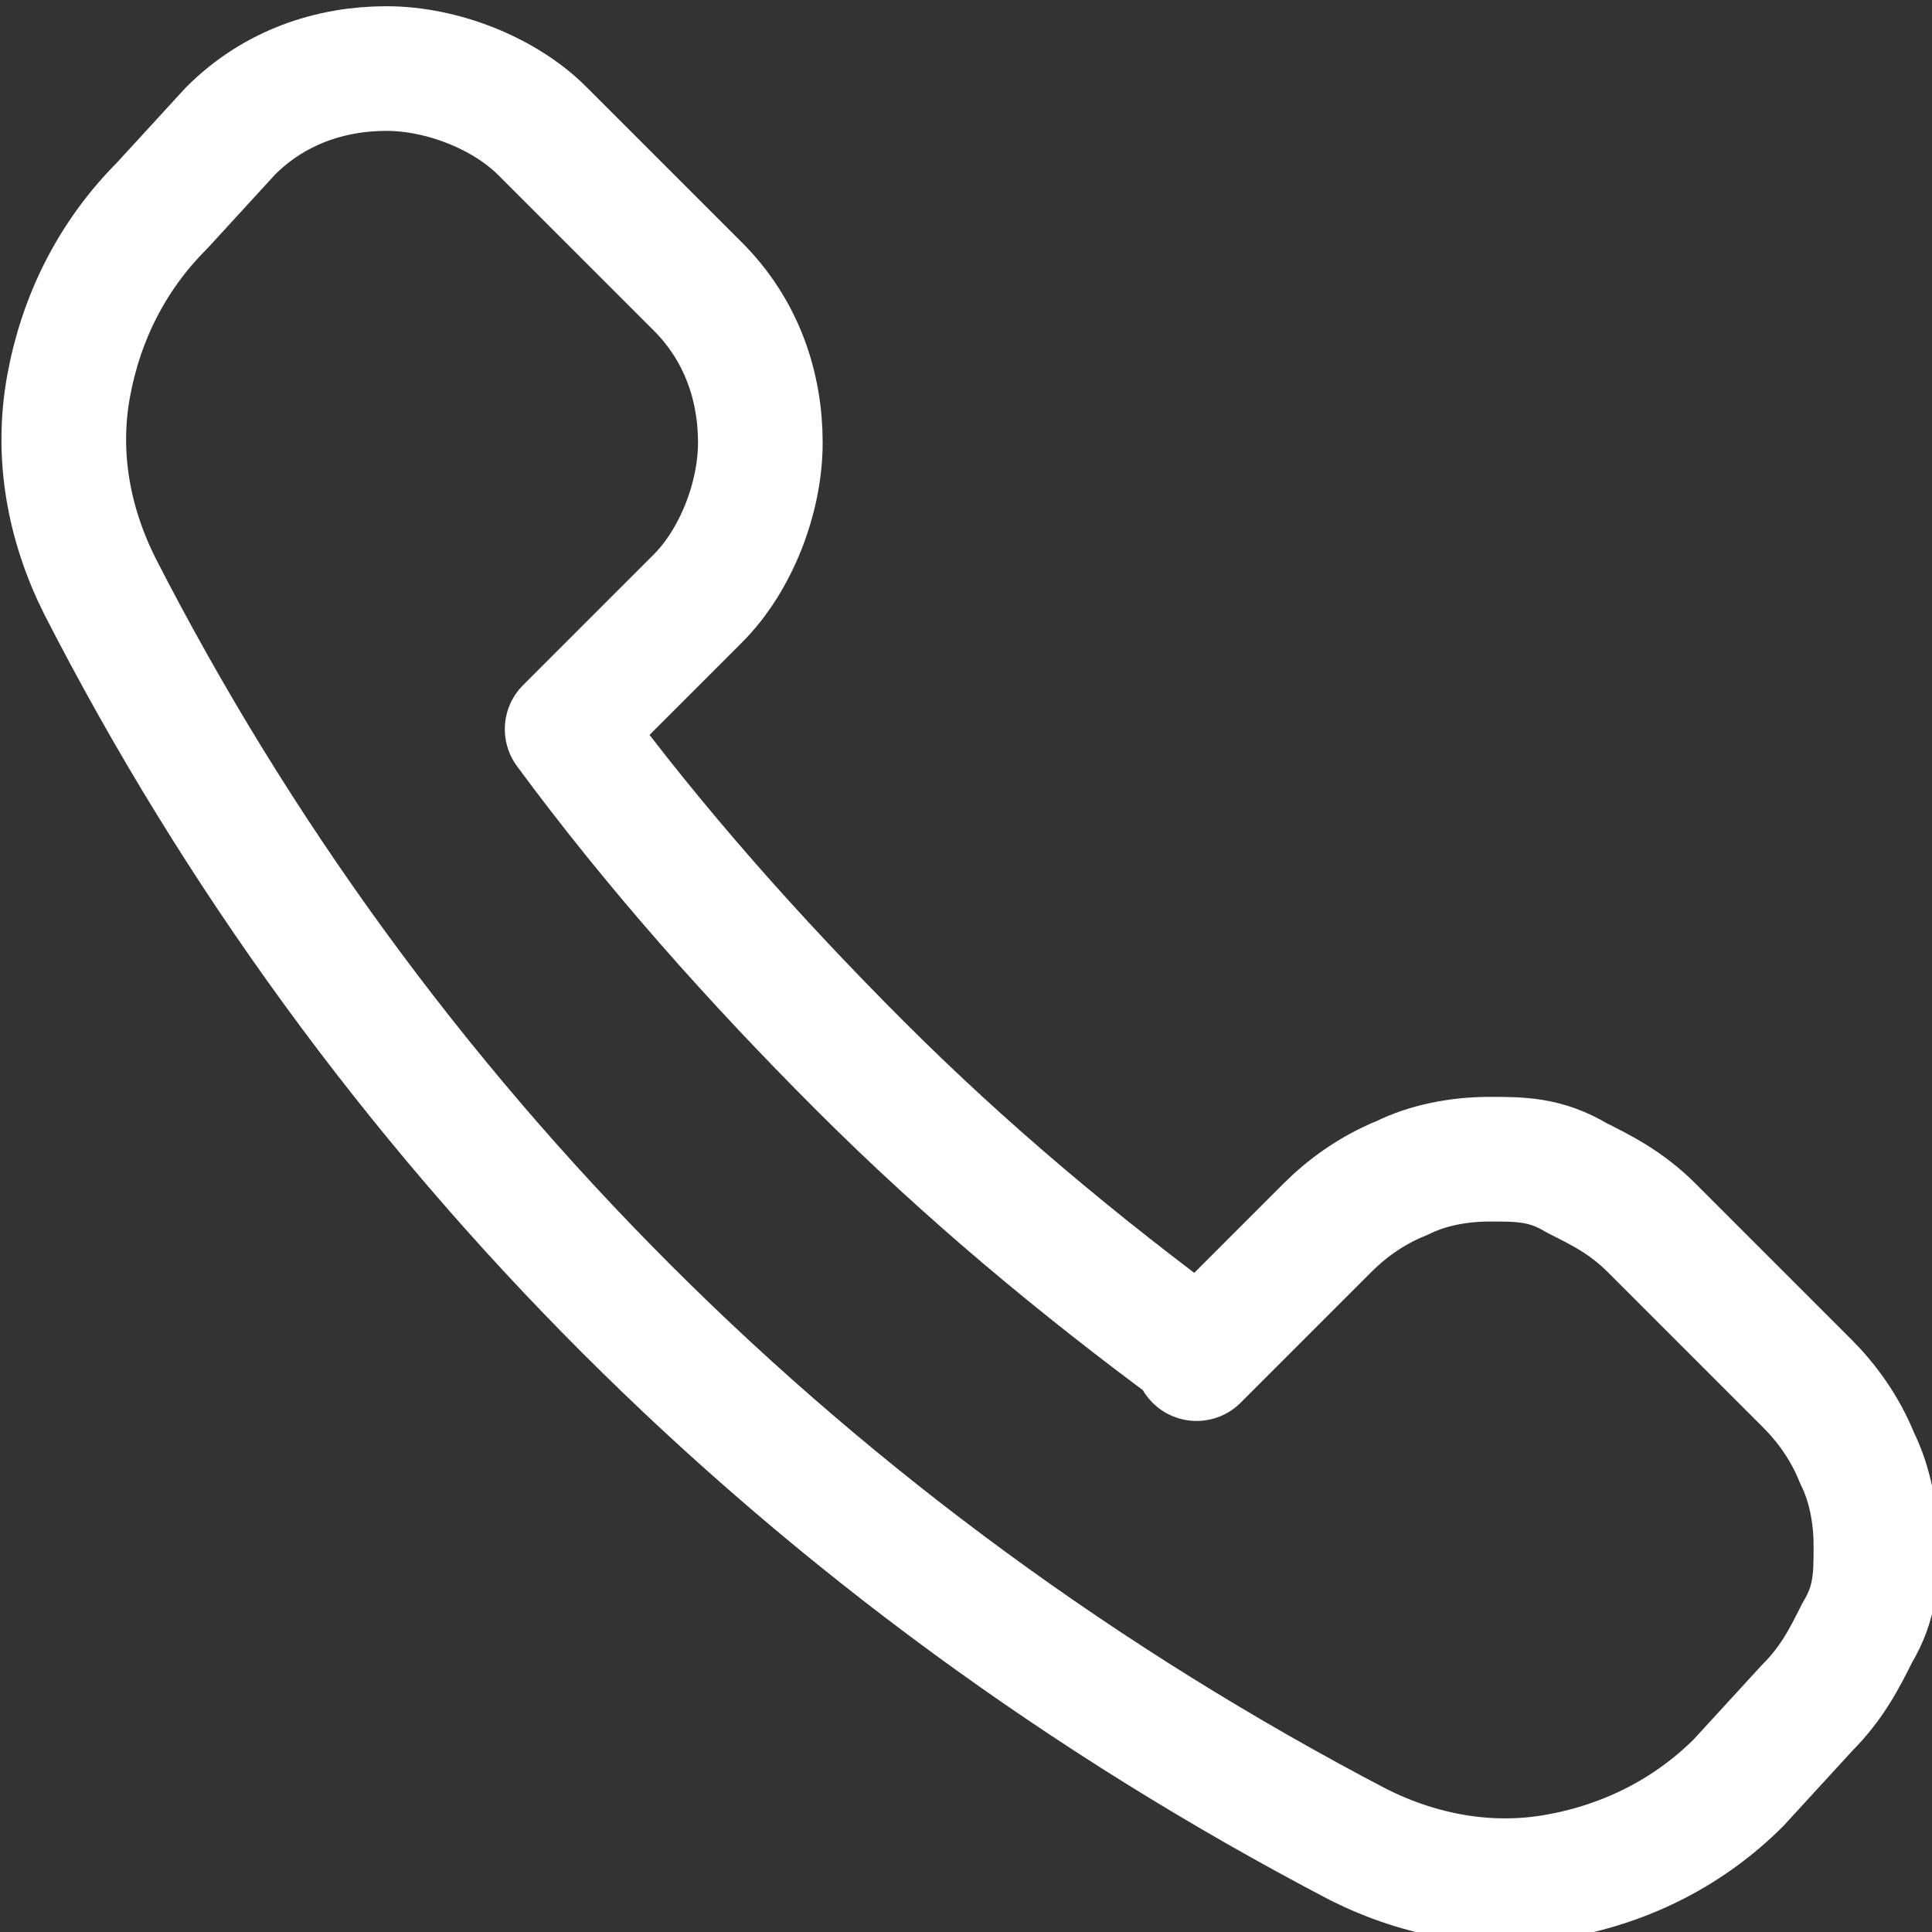<svg xmlns="http://www.w3.org/2000/svg" id="Livello_1" viewBox="0 0 31 31"><rect x="0" y="0" width="31" height="31" fill="#333333" stroke="none"/><defs><style> .st0 { fill: none; stroke: #fff; stroke-linecap: round; stroke-linejoin: round; stroke-width: 2px; } </style></defs><path class="st0" d="M19.2,21.8l2.1-2.1c.3-.3.7-.6,1.2-.8.4-.2.9-.3,1.4-.3s.9,0,1.4.3c.4.2.8.4,1.2.8l2.5,2.5c.3.3.6.7.8,1.2.2.4.3.9.3,1.4s0,.9-.3,1.4c-.2.4-.4.8-.8,1.2l-1.1,1.2c-.8.8-1.8,1.3-2.9,1.5-1.1.2-2.2,0-3.2-.5C13,25,6,18,1.6,9.4c-.5-1-.7-2.1-.5-3.2.2-1.1.7-2.1,1.5-2.9l1.1-1.2c.7-.7,1.6-1,2.5-1s1.9.4,2.5,1l2.5,2.5c.7.7,1,1.6,1,2.5s-.4,1.9-1,2.5l-2.1,2.1c1.4,1.9,3,3.7,4.7,5.4,1.7,1.7,3.5,3.2,5.4,4.6h0Z"></path></svg>